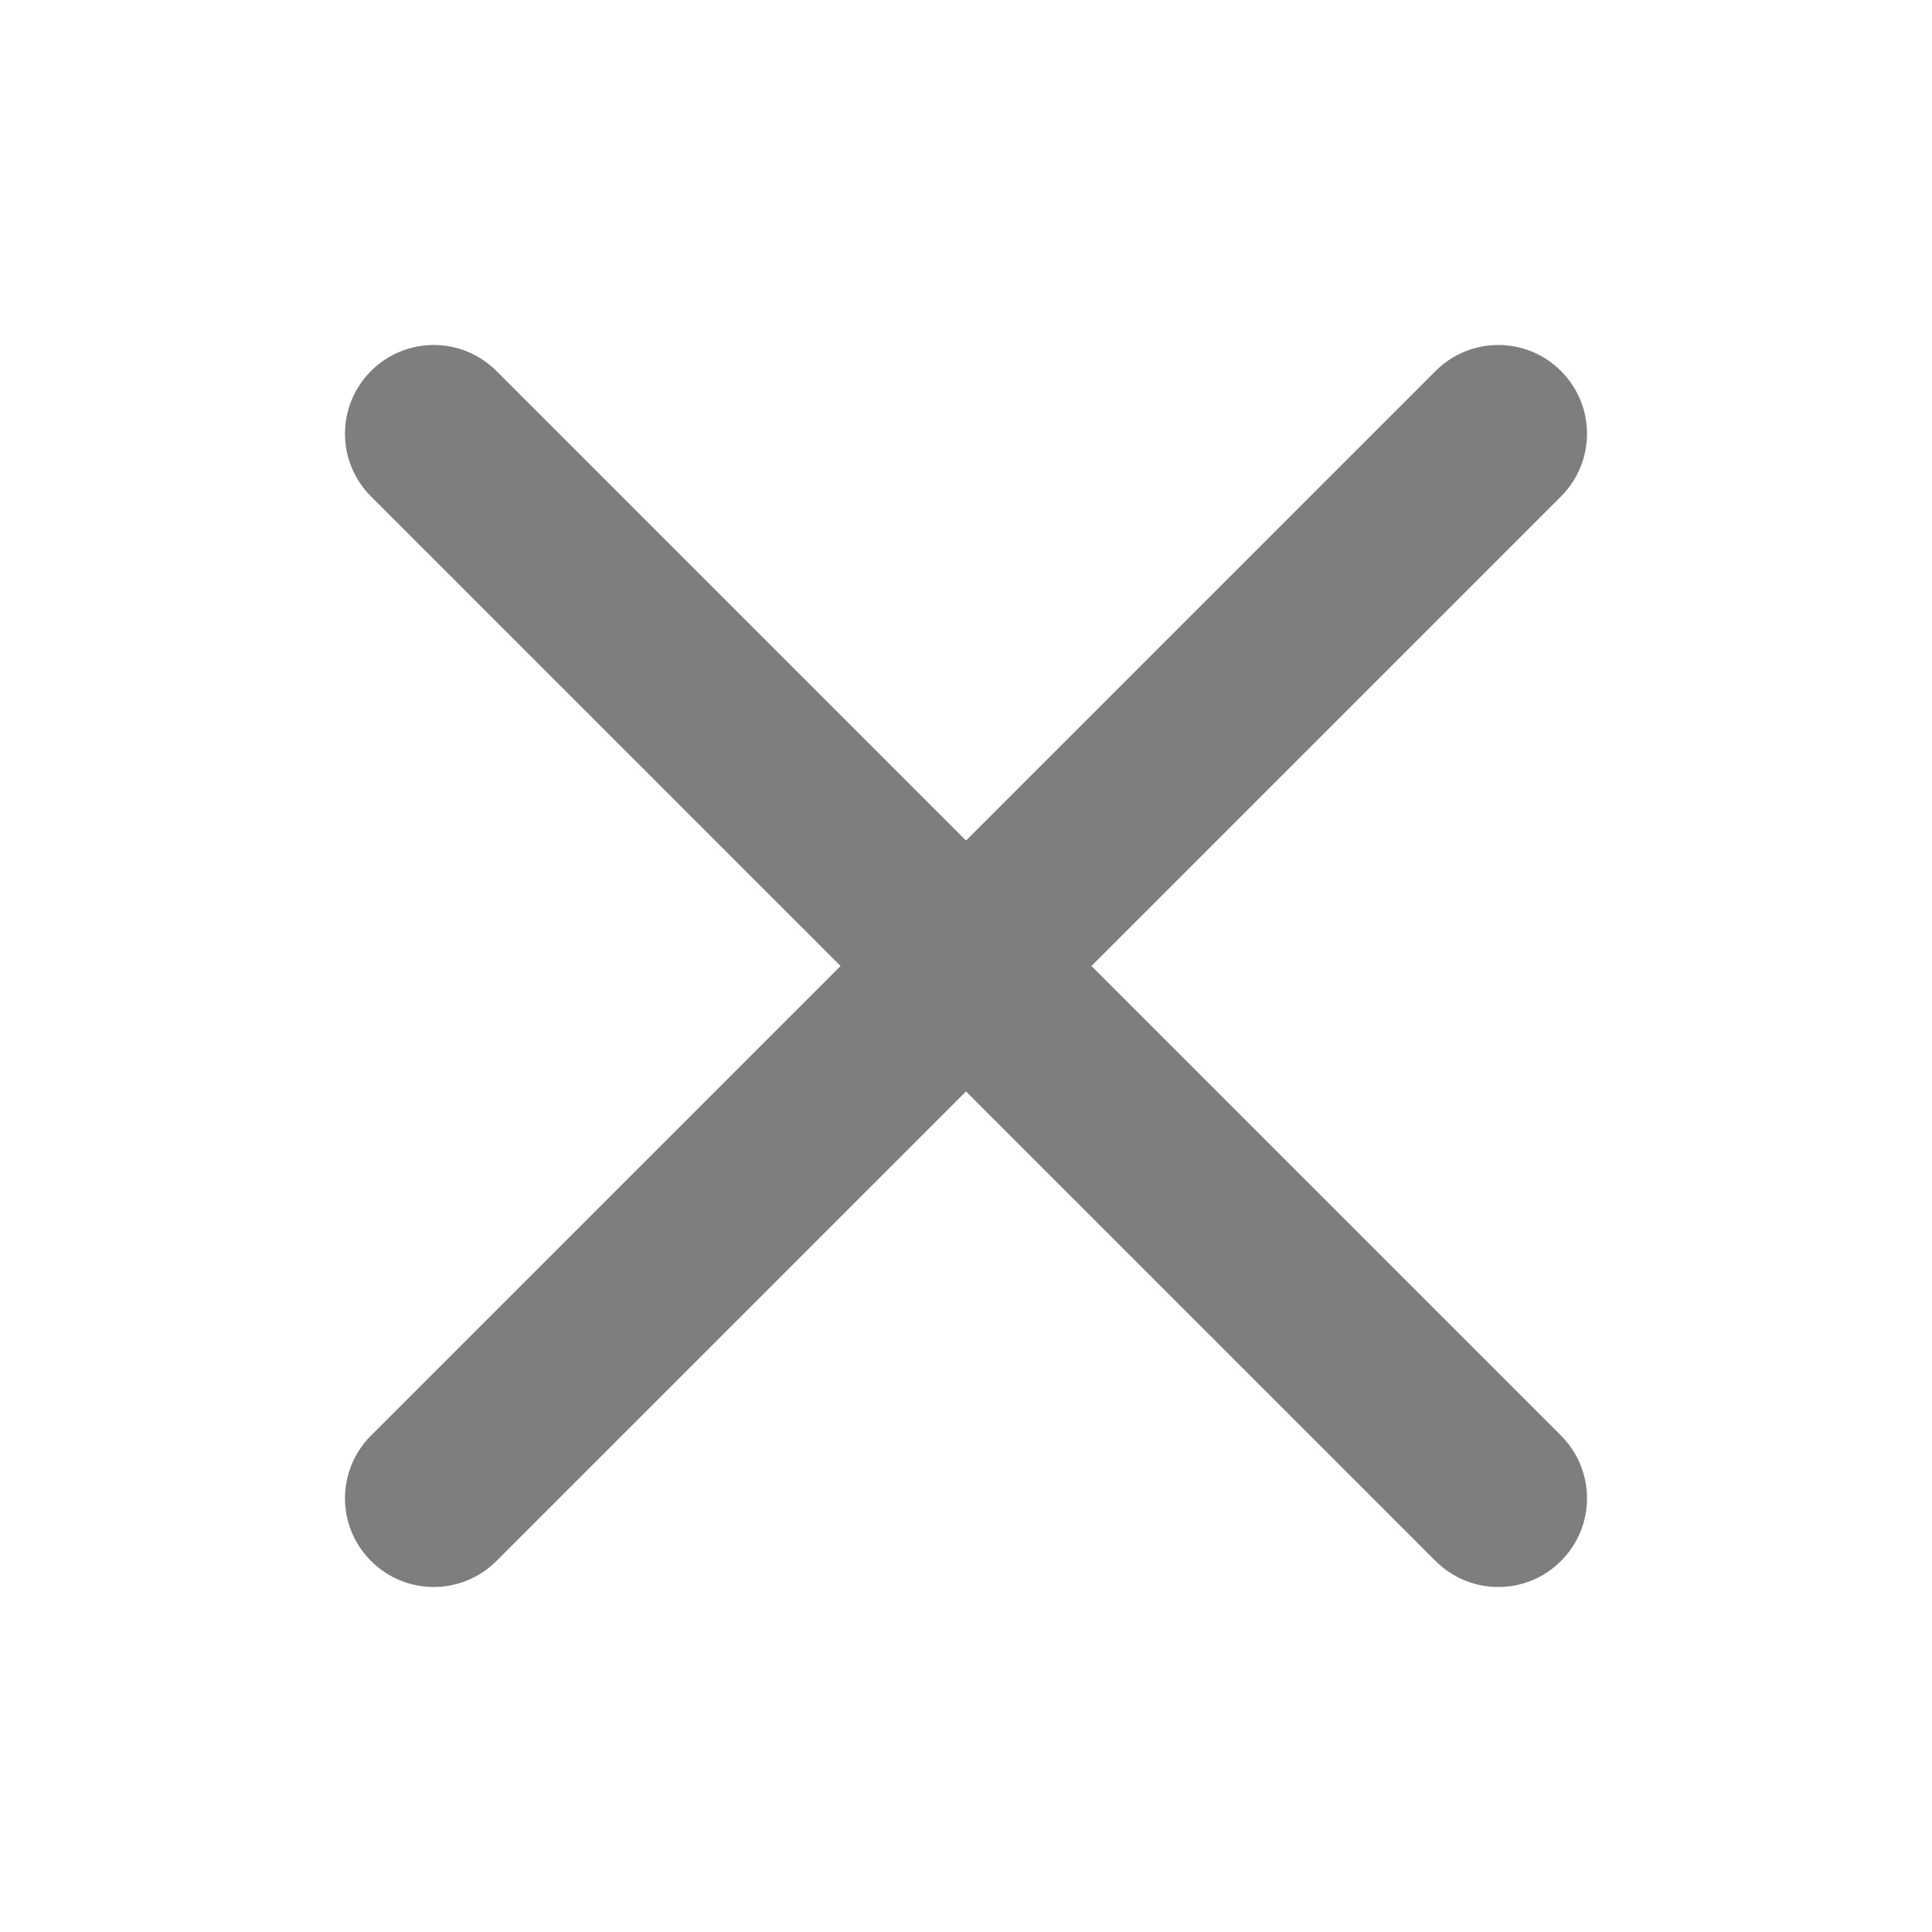 <svg width="28" height="28" viewBox="0 0 28 28" fill="none" xmlns="http://www.w3.org/2000/svg">
    <path fillRule="evenodd" clipRule="evenodd" d="M15.818 14L22.623 7.195C23.126 6.692 23.126 5.88 22.623 5.377C22.121 4.874 21.308 4.874 20.805 5.377L14 12.182L7.195 5.377C6.692 4.874 5.88 4.874 5.377 5.377C4.874 5.88 4.874 6.692 5.377 7.195L12.182 14L5.377 20.805C4.874 21.308 4.874 22.121 5.377 22.623C5.628 22.874 5.957 23 6.286 23C6.615 23 6.944 22.874 7.195 22.623L14 15.818L20.805 22.623C21.056 22.874 21.385 23 21.715 23C22.044 23 22.373 22.874 22.623 22.623C23.126 22.121 23.126 21.308 22.623 20.805L15.818 14Z" fill="#7e7e7e" />
</svg>